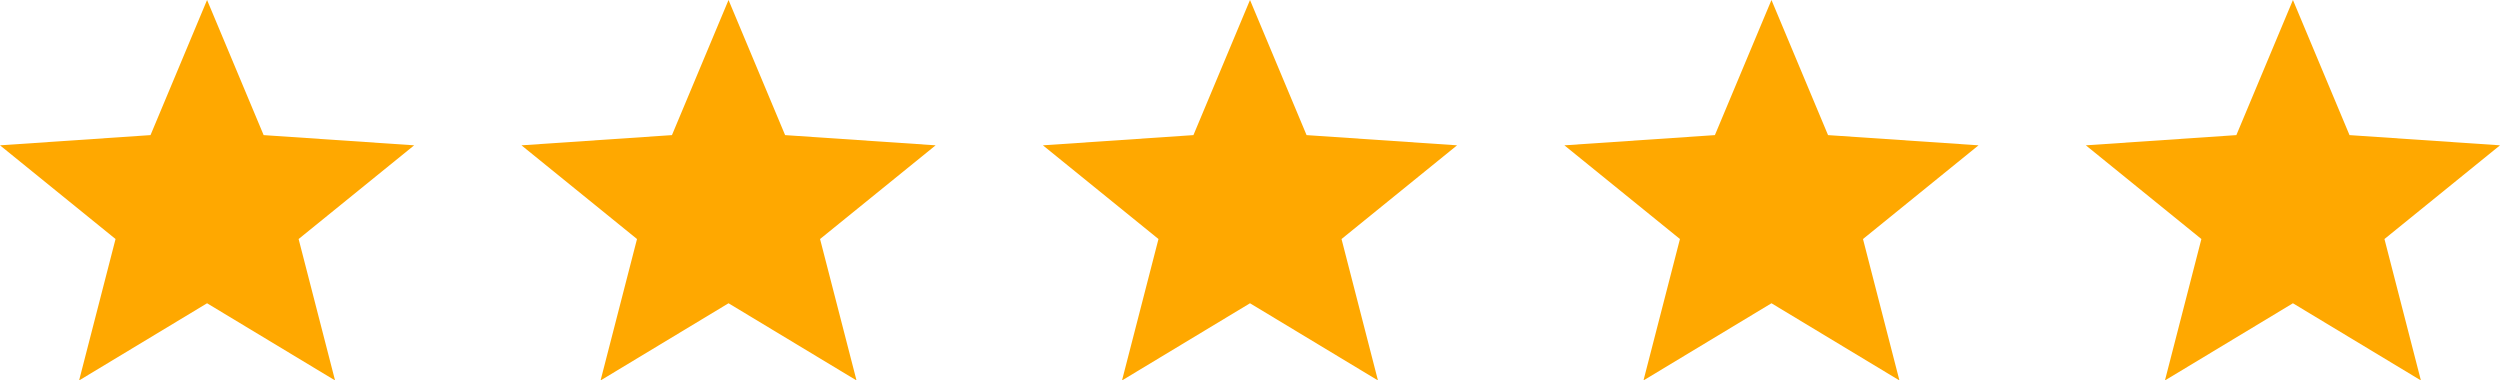 <svg width="92" height="14" viewBox="0 0 92 14" fill="none" xmlns="http://www.w3.org/2000/svg">
<path d="M7.62 0L9.702 4.972L15.241 5.348L10.989 8.796L12.33 14L7.62 11.16L2.911 14L4.252 8.796L0 5.348L5.539 4.972L7.62 0Z" fill="#FFA800"/>
<path d="M26.81 0L28.892 4.972L34.431 5.348L30.178 8.796L31.52 14L26.81 11.16L22.101 14L23.442 8.796L19.19 5.348L24.728 4.972L26.81 0Z" fill="#FFA800"/>
<path d="M46 0L48.082 4.972L53.62 5.348L49.368 8.796L50.709 14L46 11.16L41.29 14L42.632 8.796L38.379 5.348L43.918 4.972L46 0Z" fill="#FFA800"/>
<path d="M65.19 0L67.272 4.972L72.81 5.348L68.558 8.796L69.899 14L65.19 11.16L60.48 14L61.822 8.796L57.569 5.348L63.108 4.972L65.19 0Z" fill="#FFA800"/>
<path d="M84.38 0L86.462 4.972L92 5.348L87.748 8.796L89.089 14L84.38 11.16L79.67 14L81.011 8.796L76.759 5.348L82.298 4.972L84.38 0Z" fill="#FFA800"/>
</svg>
